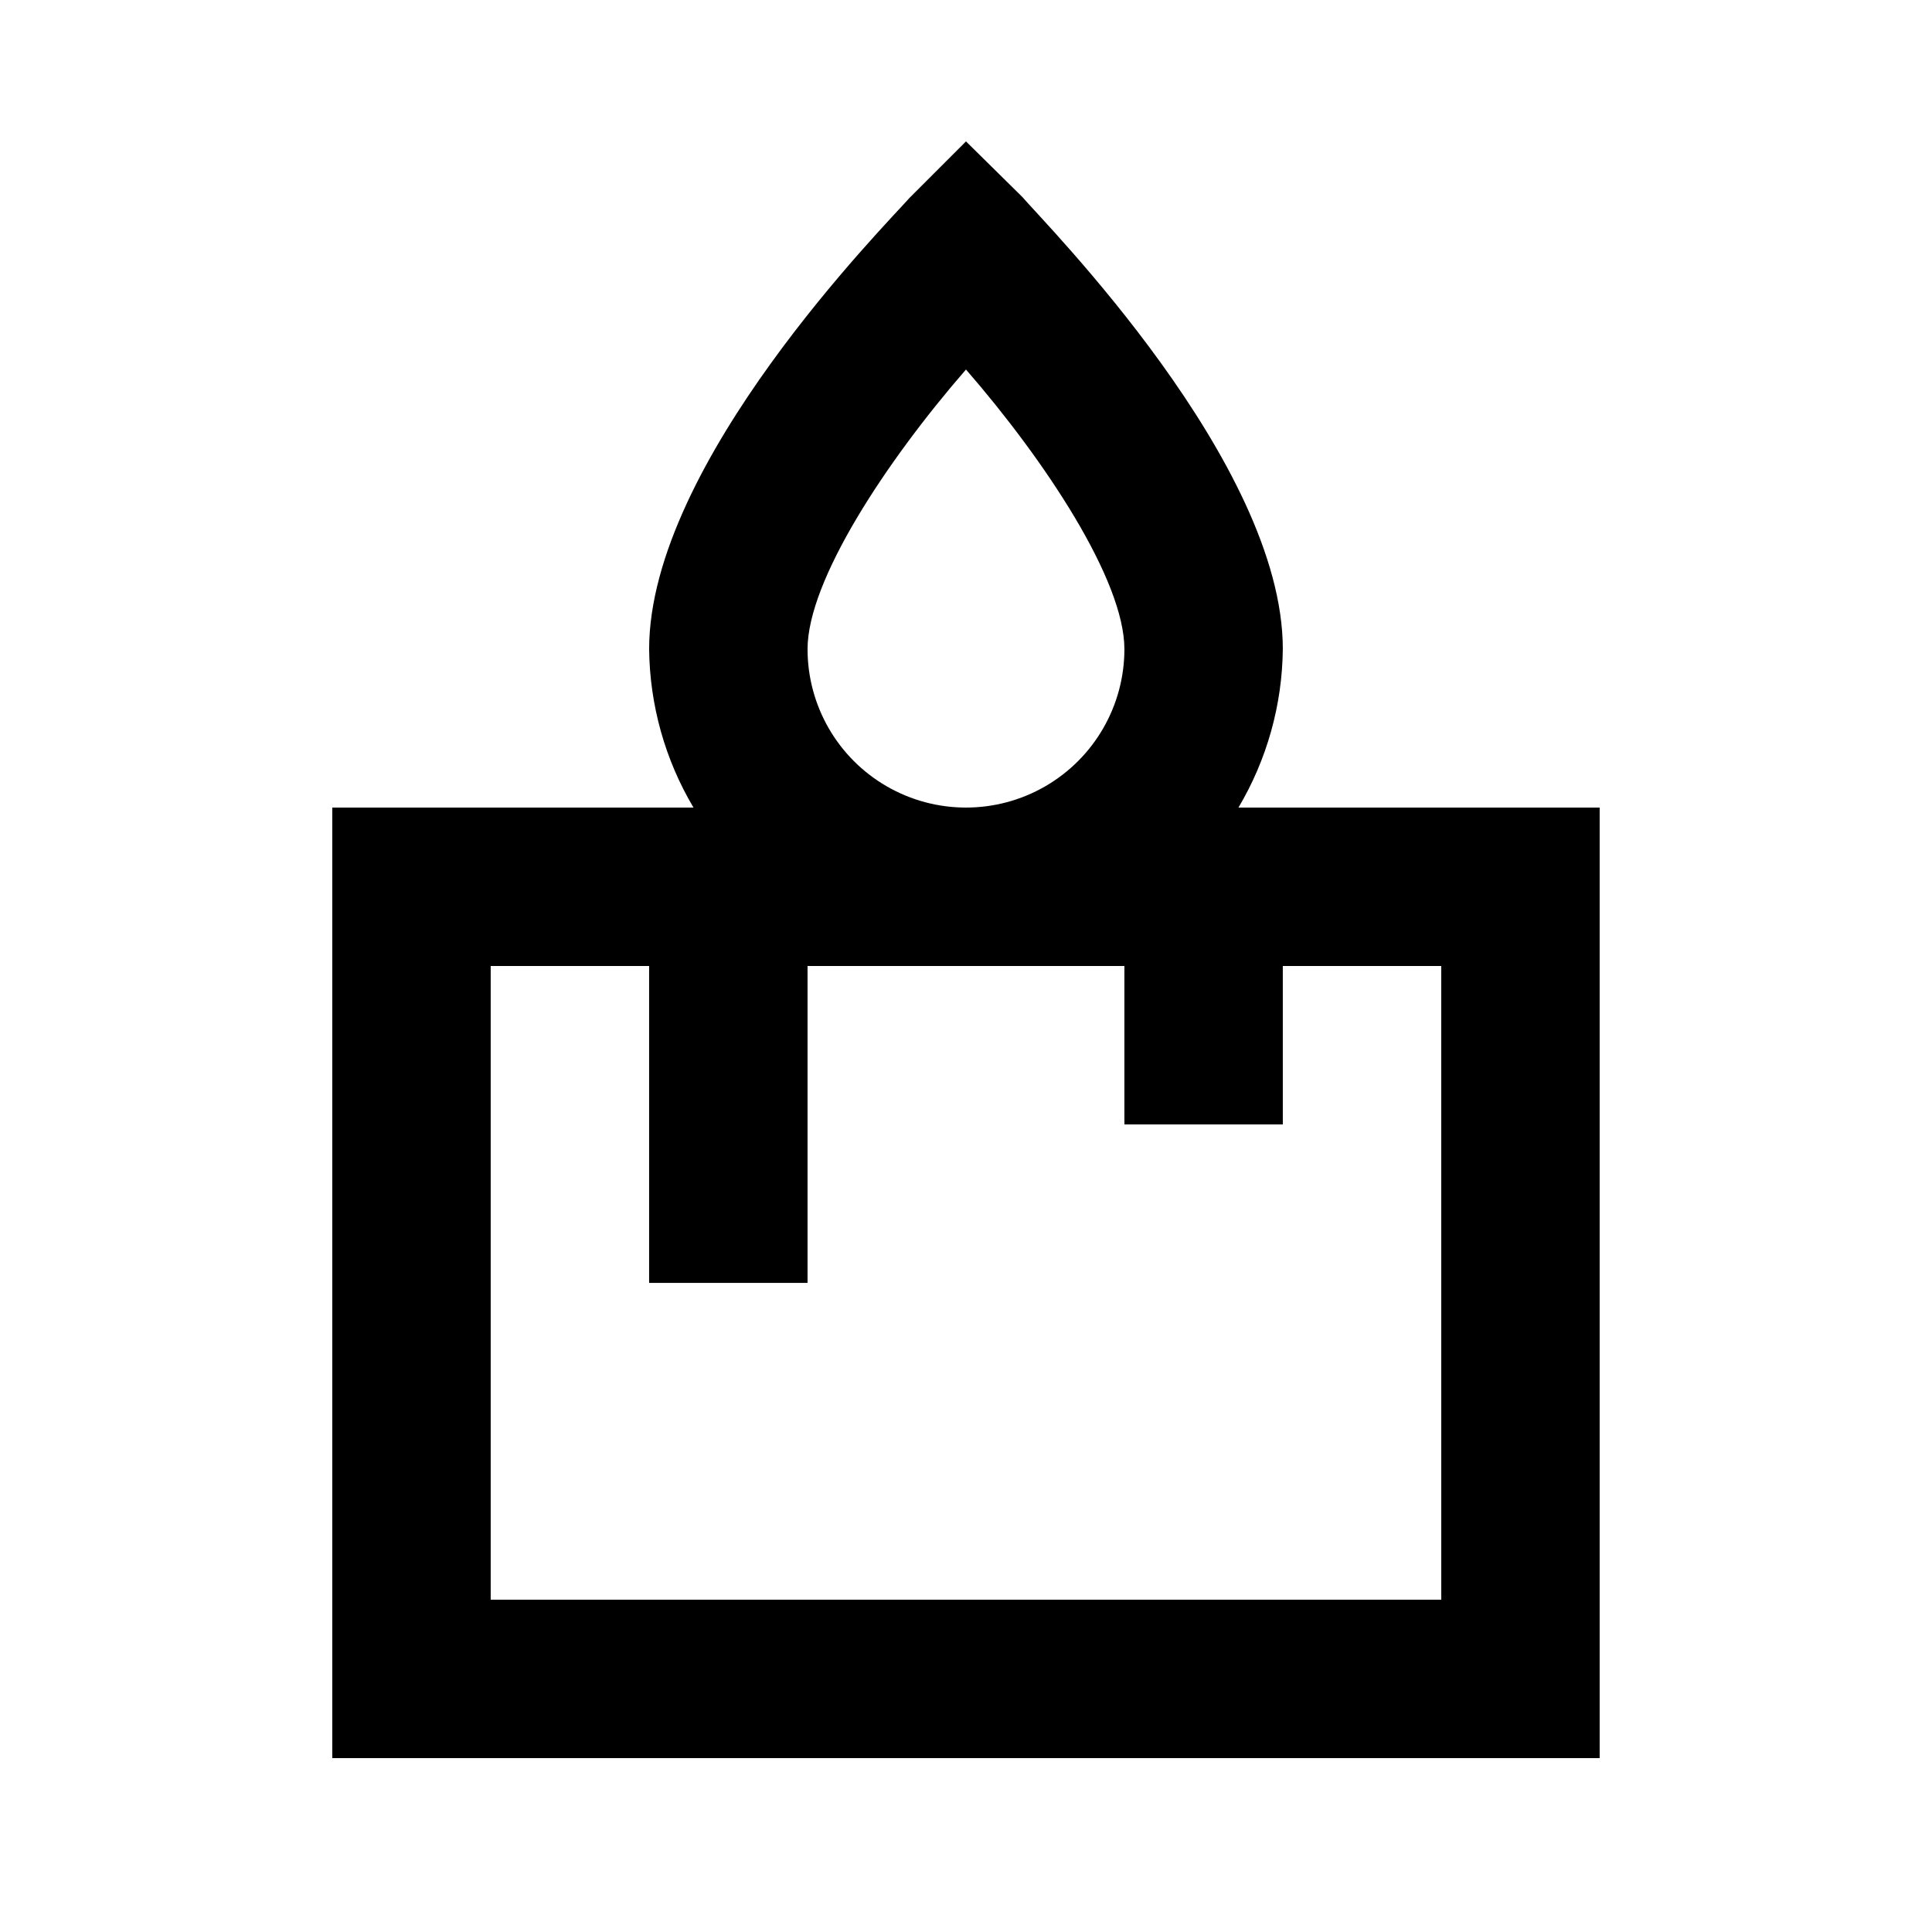 <?xml version="1.0" encoding="UTF-8"?>
<!-- Uploaded to: ICON Repo, www.svgrepo.com, Generator: ICON Repo Mixer Tools -->
<svg fill="#000000" width="800px" height="800px" version="1.1" viewBox="144 144 512 512" xmlns="http://www.w3.org/2000/svg">
 <path d="m483.96 316.03c0-49.332-62.977-112.73-69.062-119.86l-14.902-14.695-14.906 14.906c-6.086 6.926-69.062 70.32-69.062 119.65 0.152 14.785 4.207 29.27 11.754 41.984h-95.723v251.9h335.87v-251.9h-95.723c7.547-12.715 11.602-27.199 11.754-41.984zm-125.95 0c0-18.262 20.992-49.961 41.984-74.102 20.992 24.141 41.984 55.836 41.984 74.102 0 15-8.004 28.859-20.992 36.359-12.992 7.5-28.996 7.5-41.984 0-12.992-7.5-20.992-21.359-20.992-36.359zm167.94 251.91-251.91-0.004v-167.93h41.984v83.969h41.984v-83.969h83.969v41.984h41.984l-0.004-41.984h41.984z"/>
</svg>